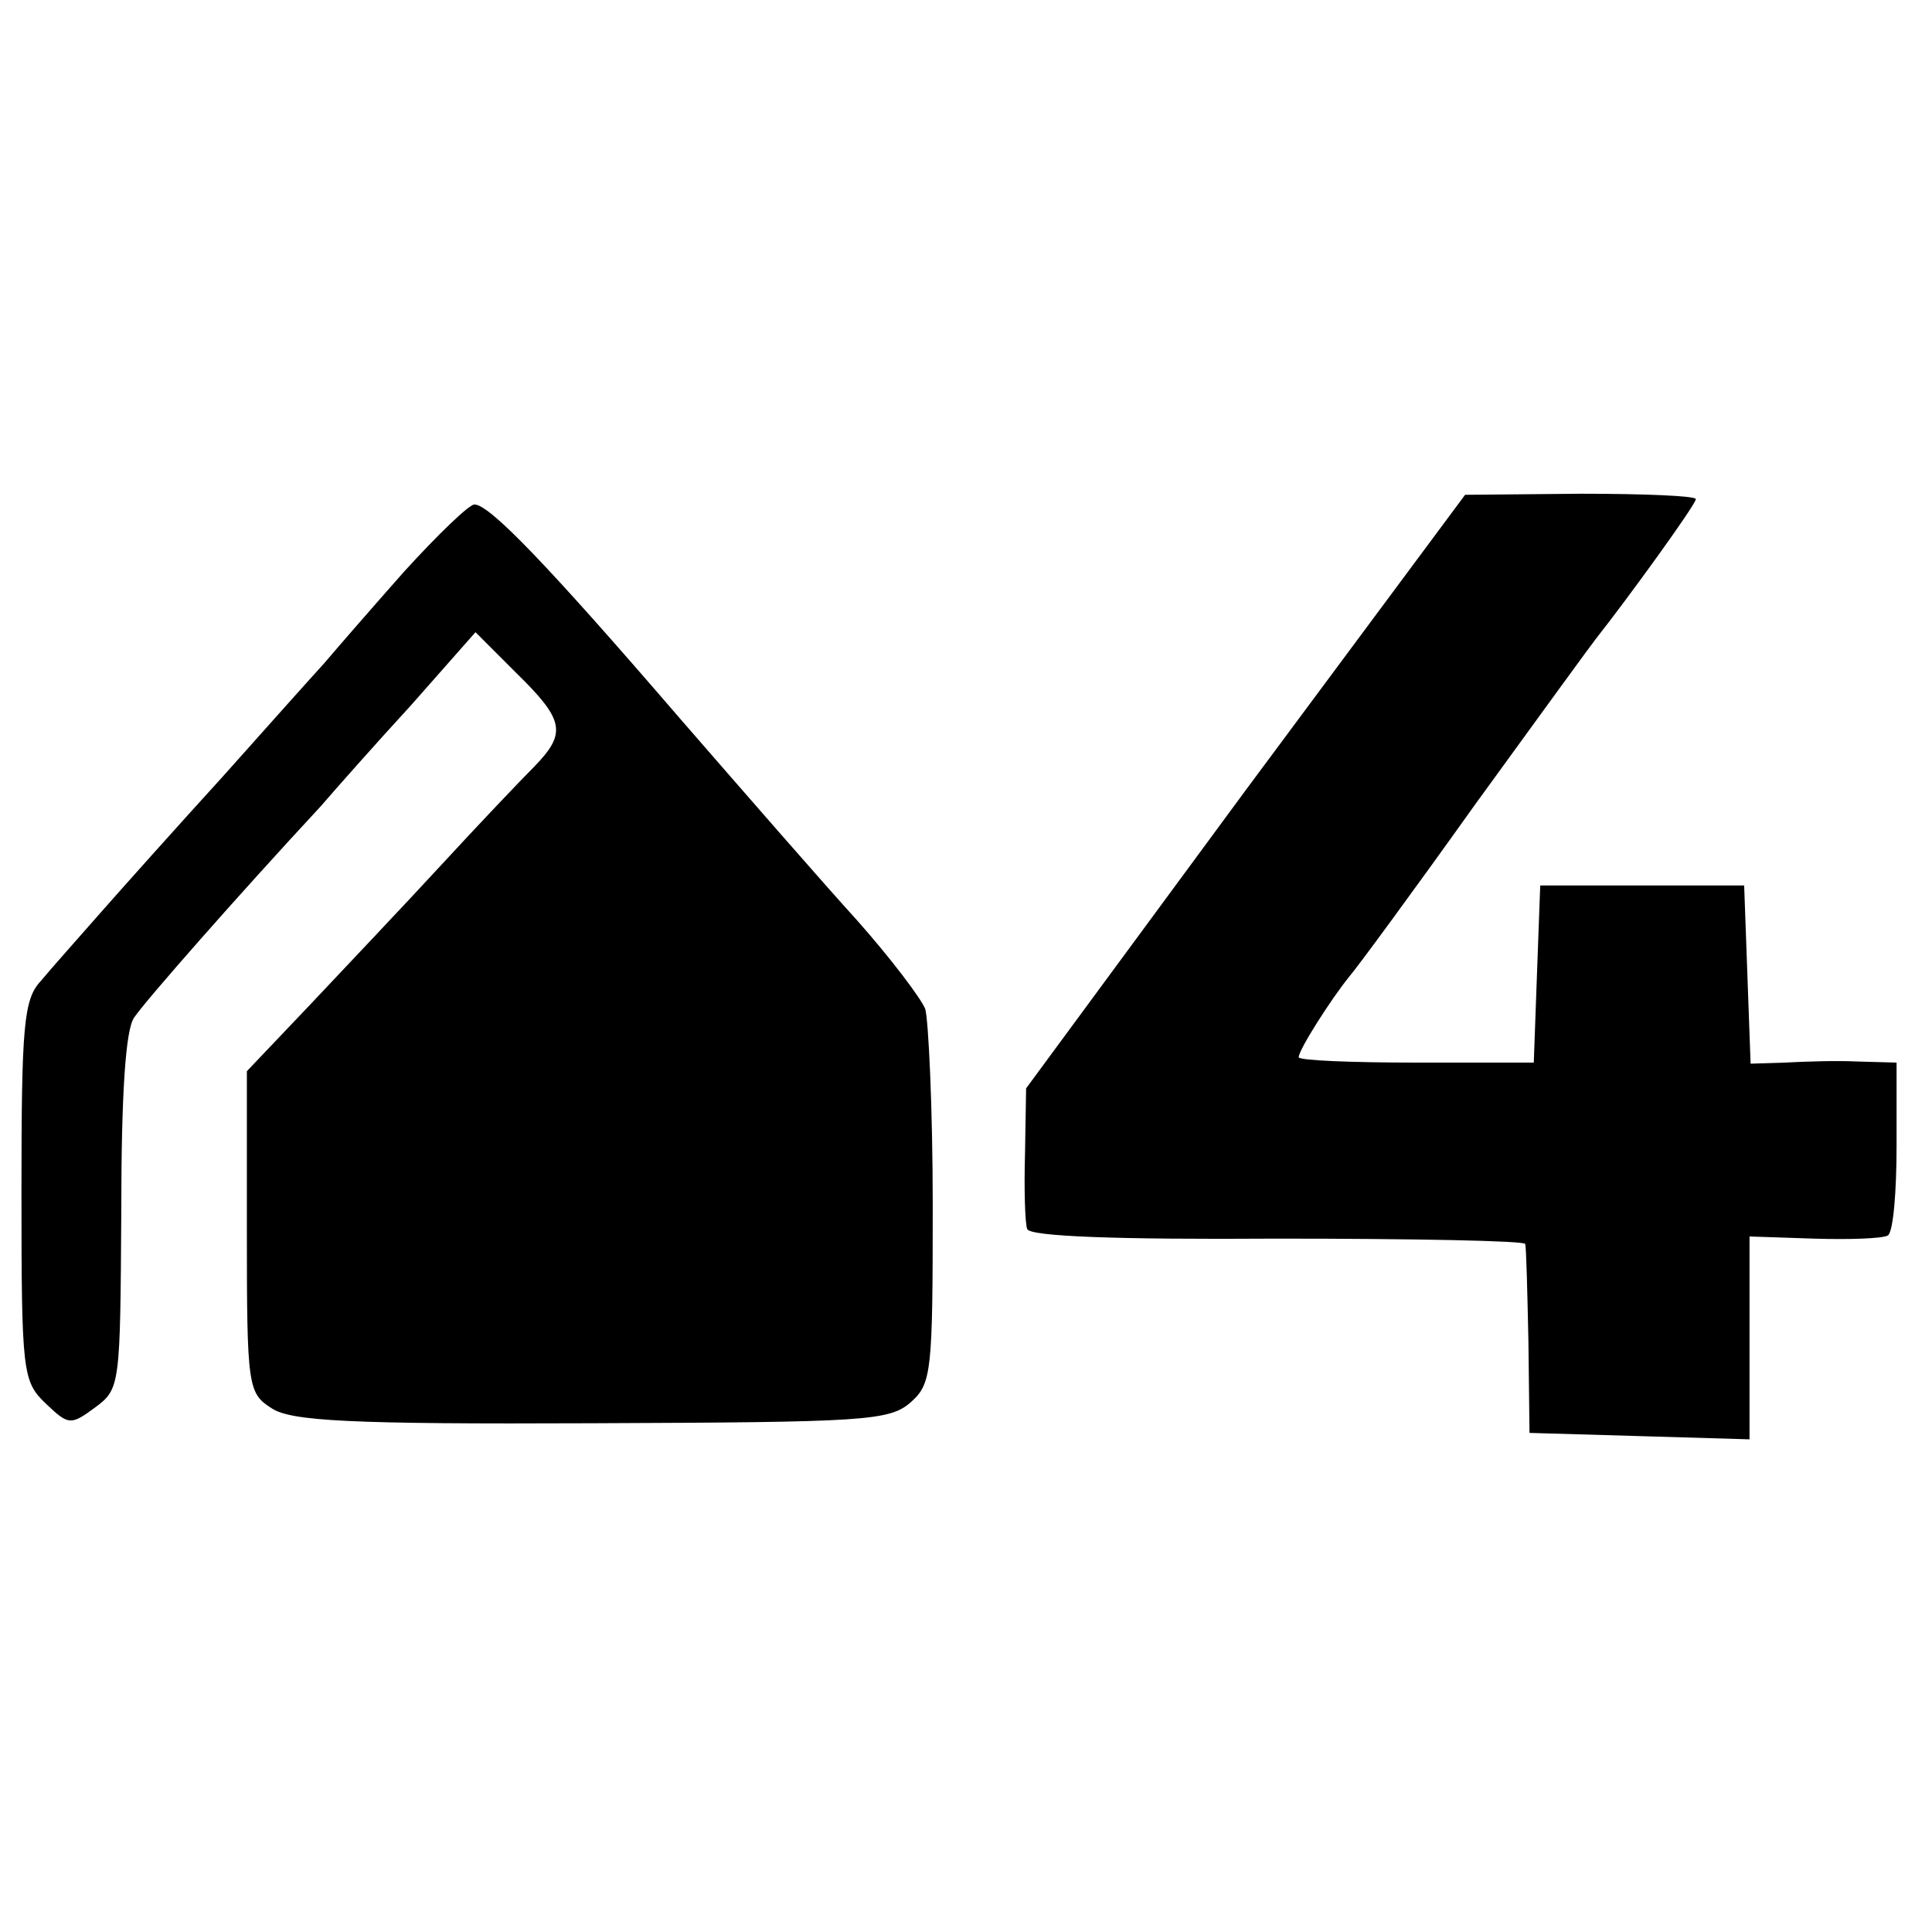 <?xml version="1.0" standalone="no"?>
<!DOCTYPE svg PUBLIC "-//W3C//DTD SVG 20010904//EN"
 "http://www.w3.org/TR/2001/REC-SVG-20010904/DTD/svg10.dtd">
<svg version="1.0" xmlns="http://www.w3.org/2000/svg"
 width="180pt" height="180pt" viewBox="0 0 180 180"
 preserveAspectRatio="xMidYMid meet">
<g transform="translate(0,180) scale(0.1,-0.1)"
fill="#000000" stroke="none">
<path d="M1160 1063 l-204 -277 -1 -60 c-1 -34 0 -66 2 -71 2 -7 84 -10 233
-9 127 0 231 -2 231 -5 1 -3 2 -44 3 -91 l1 -85 103 -3 102 -3 0 95 0 94 60
-2 c33 -1 64 0 69 3 5 4 8 41 8 84 l0 77 -36 1 c-20 1 -50 0 -68 -1 l-32 -1
-3 83 -3 83 -95 0 -95 0 -3 -82 -3 -83 -109 0 c-61 0 -110 2 -110 5 0 7 30 54
47 75 7 8 60 80 117 160 58 80 109 150 113 155 30 38 93 125 93 130 0 3 -48 5
-107 5 l-108 -1 -205 -276z"/>
<path d="M377 1268 c-31 -35 -64 -73 -75 -86 -11 -12 -53 -59 -94 -105 -41
-45 -92 -102 -114 -127 -21 -24 -47 -53 -56 -64 -16 -17 -18 -42 -18 -196 0
-170 1 -177 23 -198 21 -20 23 -20 46 -3 23 17 23 21 24 182 0 110 4 170 12
181 10 15 96 113 174 197 12 14 50 57 84 94 l60 68 38 -38 c45 -44 47 -56 17
-87 -13 -13 -52 -54 -87 -92 -35 -38 -91 -97 -123 -131 l-58 -61 0 -150 c0
-144 1 -150 23 -164 18 -12 72 -15 298 -14 256 1 278 2 298 20 19 17 20 29 20
183 0 91 -4 173 -7 183 -4 10 -32 47 -63 82 -31 34 -105 119 -165 188 -124
144 -178 200 -192 200 -5 0 -34 -28 -65 -62z"/>
</g>
</svg>
